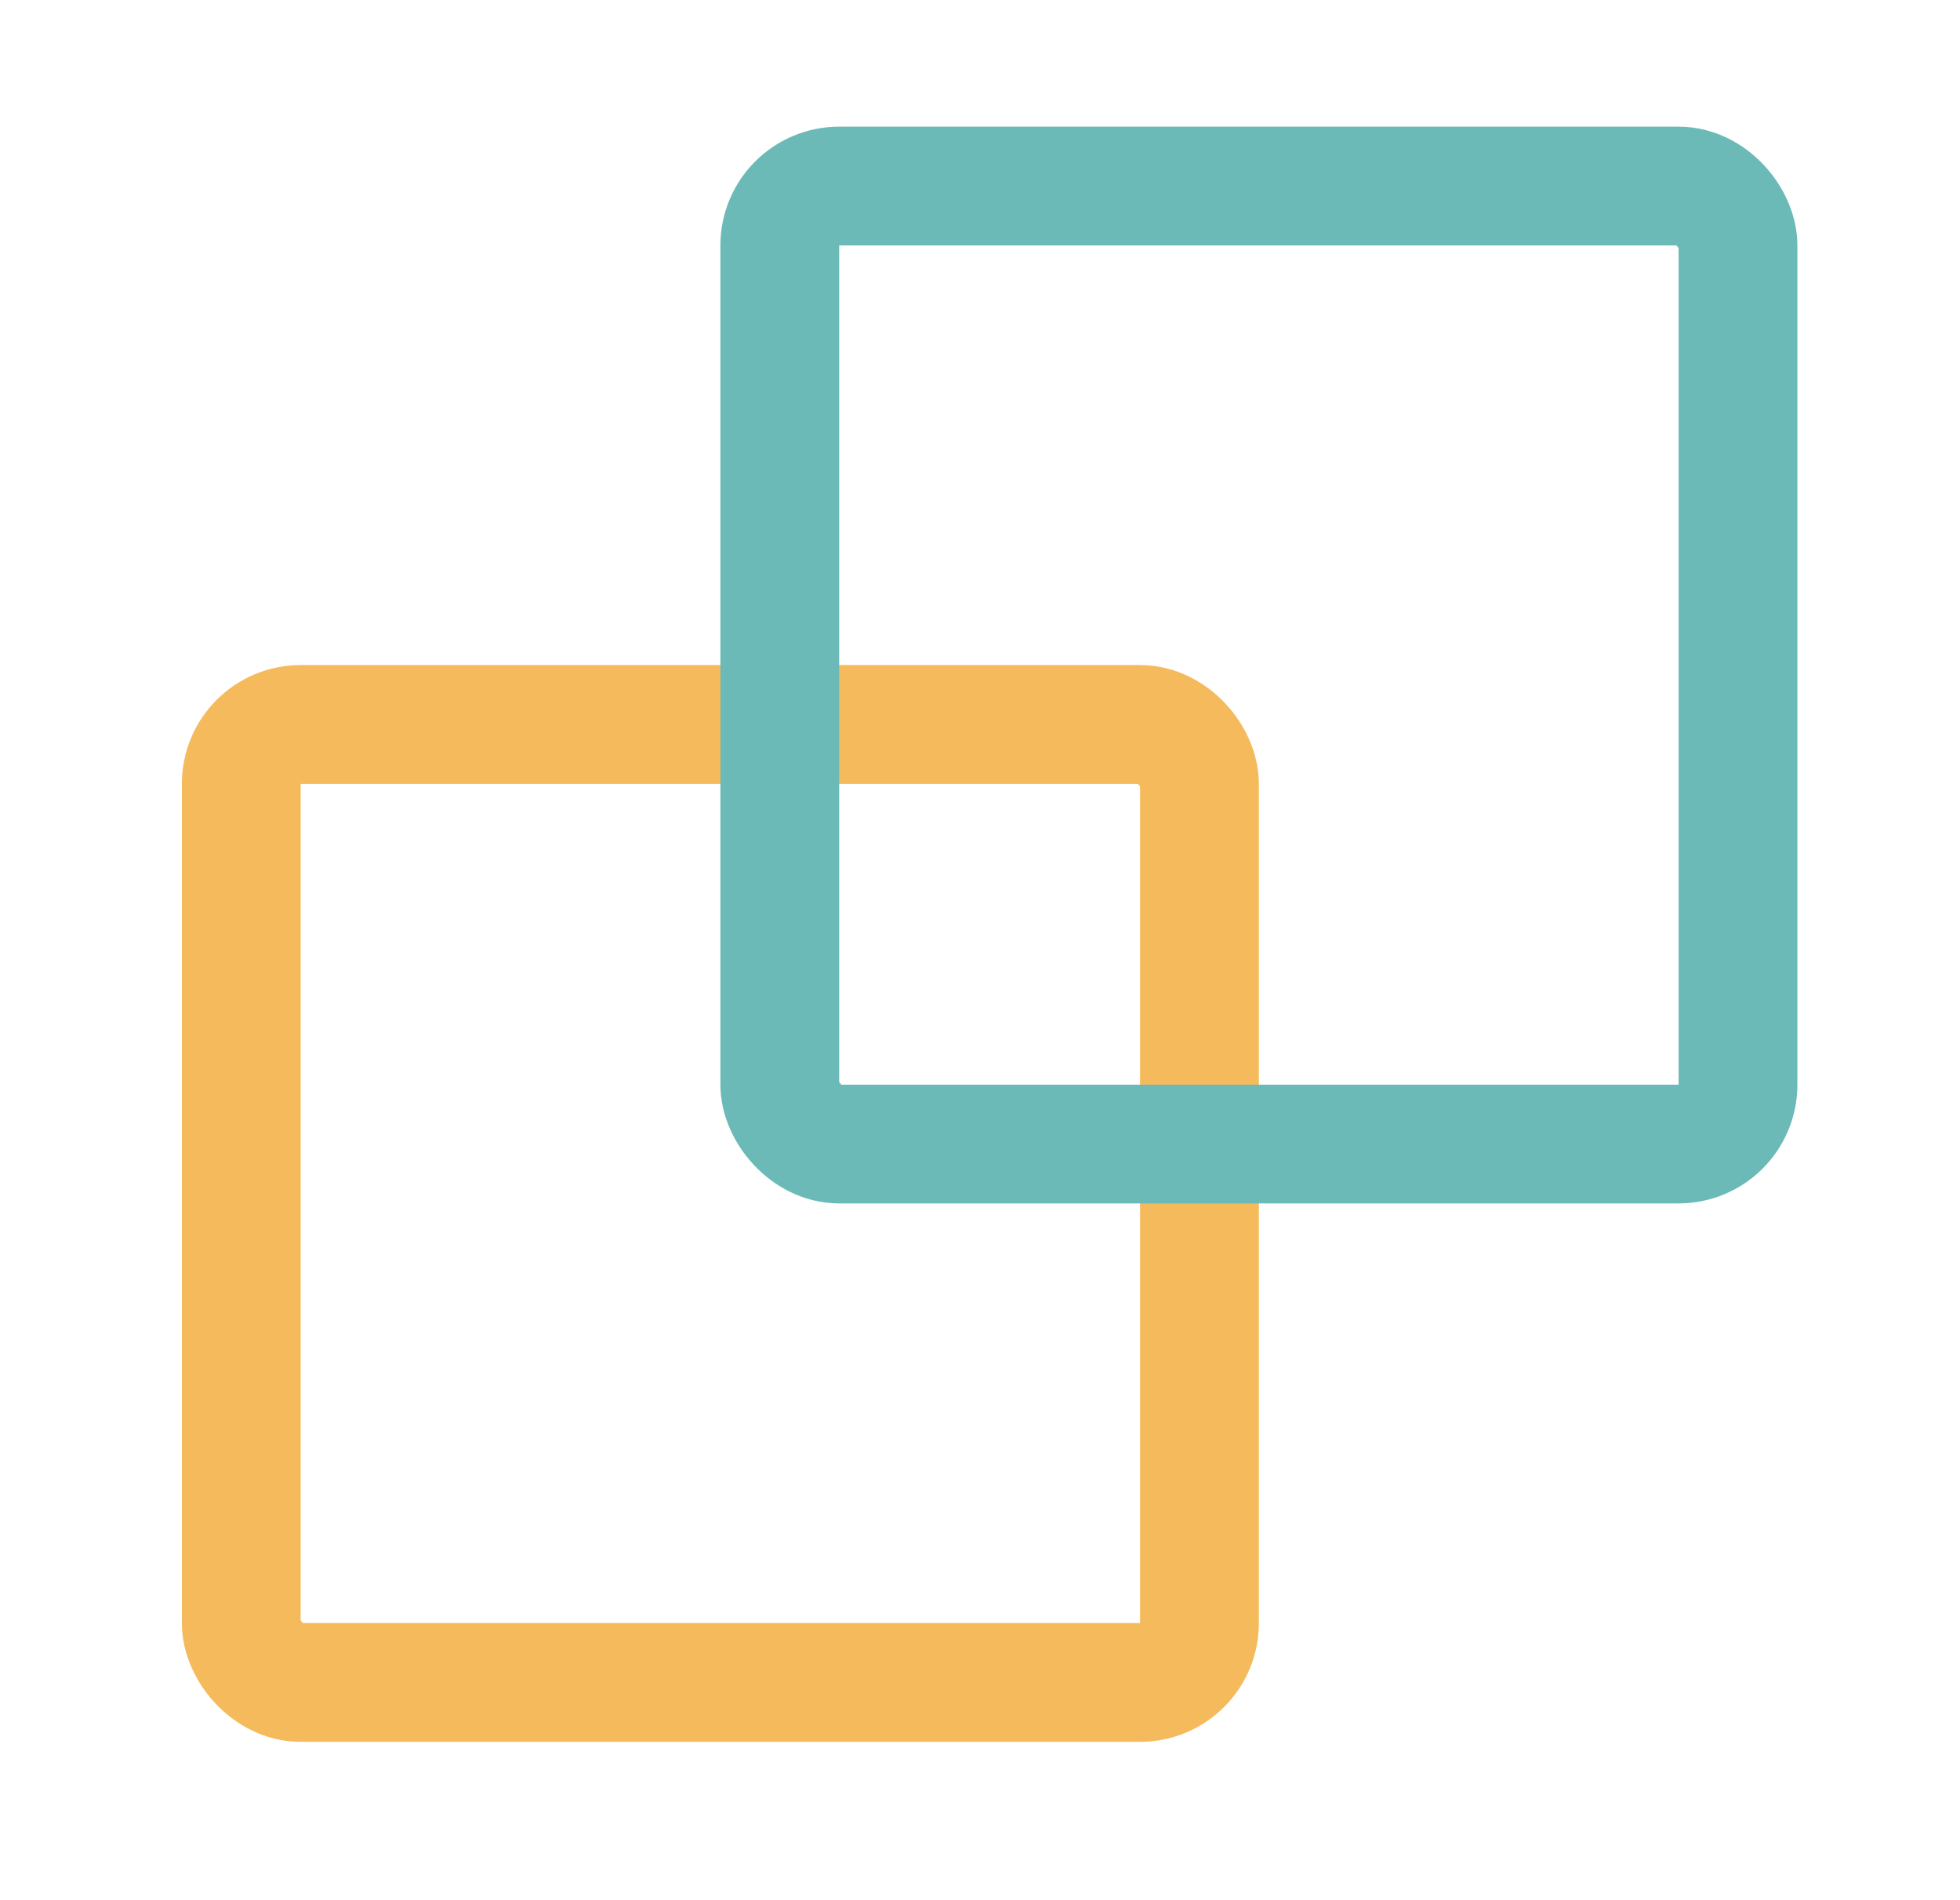 <svg width="33" height="32" viewBox="0 0 33 32" fill="none" xmlns="http://www.w3.org/2000/svg">
<rect x="4.062" y="12.2" width="16.133" height="16.133" rx="1" stroke="#F5BA5B" stroke-width="2"/>
<rect x="13.129" y="3.133" width="16.133" height="16.133" rx="1" stroke="#6BBAB7" stroke-width="2"/>
</svg>
